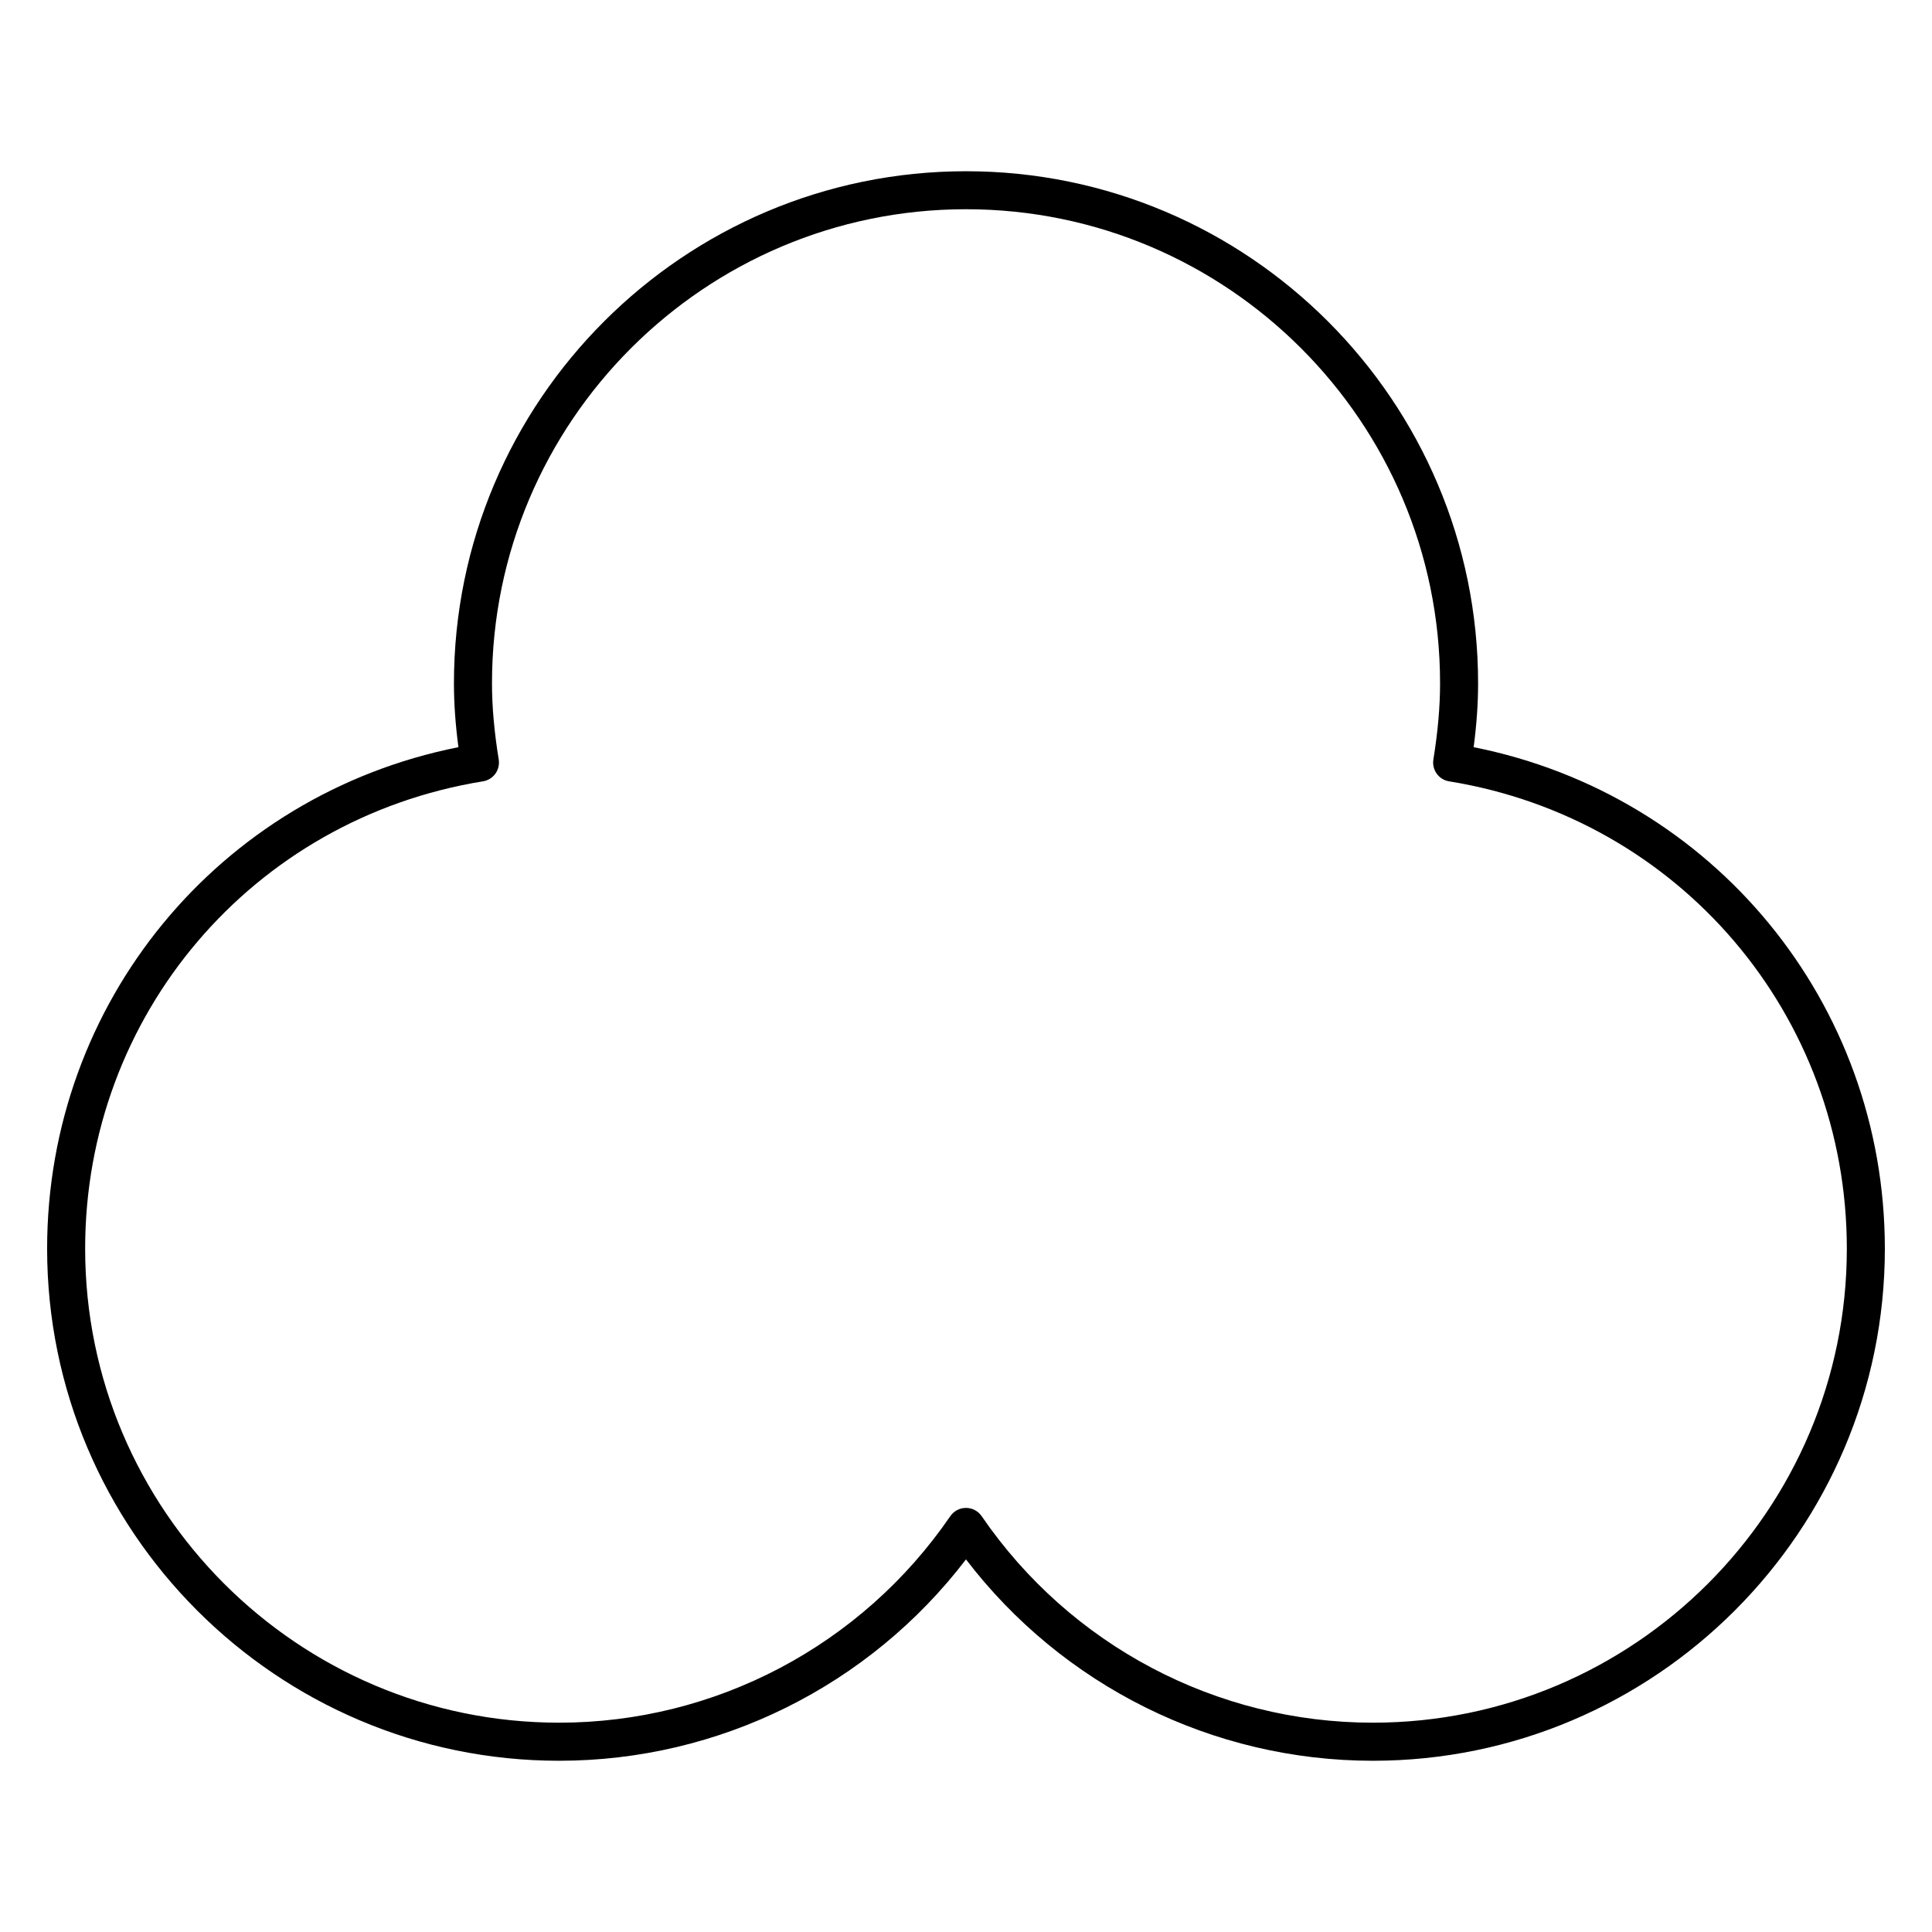 <?xml version="1.0" encoding="UTF-8"?>
<!-- Uploaded to: ICON Repo, www.svgrepo.com, Generator: ICON Repo Mixer Tools -->
<svg fill="#000000" width="800px" height="800px" version="1.1" viewBox="144 144 512 512" xmlns="http://www.w3.org/2000/svg">
 <path d="m534.53 342.01c0.797-5.996 1.18-11.566 1.18-16.93 0-74.824-60.879-135.7-135.71-135.7-74.824 0-135.7 60.879-135.7 135.7 0 5.332 0.395 10.902 1.188 16.93-63.449 12.617-109 67.742-109 132.91 0 74.824 60.871 135.7 135.69 135.7 42.391 0 82.18-19.828 107.82-53.363 25.633 33.535 65.426 53.363 107.82 53.363 74.816 0 135.69-60.871 135.69-135.7-0.004-65.172-45.547-120.3-108.98-132.91zm-26.715 258.52c-41.422 0-80.188-20.453-103.66-54.723-0.938-1.379-2.5-2.195-4.16-2.195-1.664 0-3.215 0.816-4.16 2.195-23.477 34.258-62.23 54.723-103.66 54.723-69.266 0-125.61-56.355-125.61-125.62 0-61.867 44.336-113.95 105.43-123.85 1.32-0.211 2.5-0.945 3.285-2.023 0.777-1.078 1.098-2.438 0.887-3.758-1.199-7.406-1.785-14.016-1.785-20.211 0-69.273 56.355-125.62 125.62-125.62 69.273 0 125.63 56.355 125.63 125.62 0 6.238-0.586 12.848-1.773 20.211-0.211 1.32 0.102 2.672 0.887 3.758 0.777 1.078 1.953 1.812 3.273 2.023 61.082 9.895 105.41 61.98 105.41 123.85 0.012 69.273-56.332 125.62-125.6 125.62z"/>
</svg>
